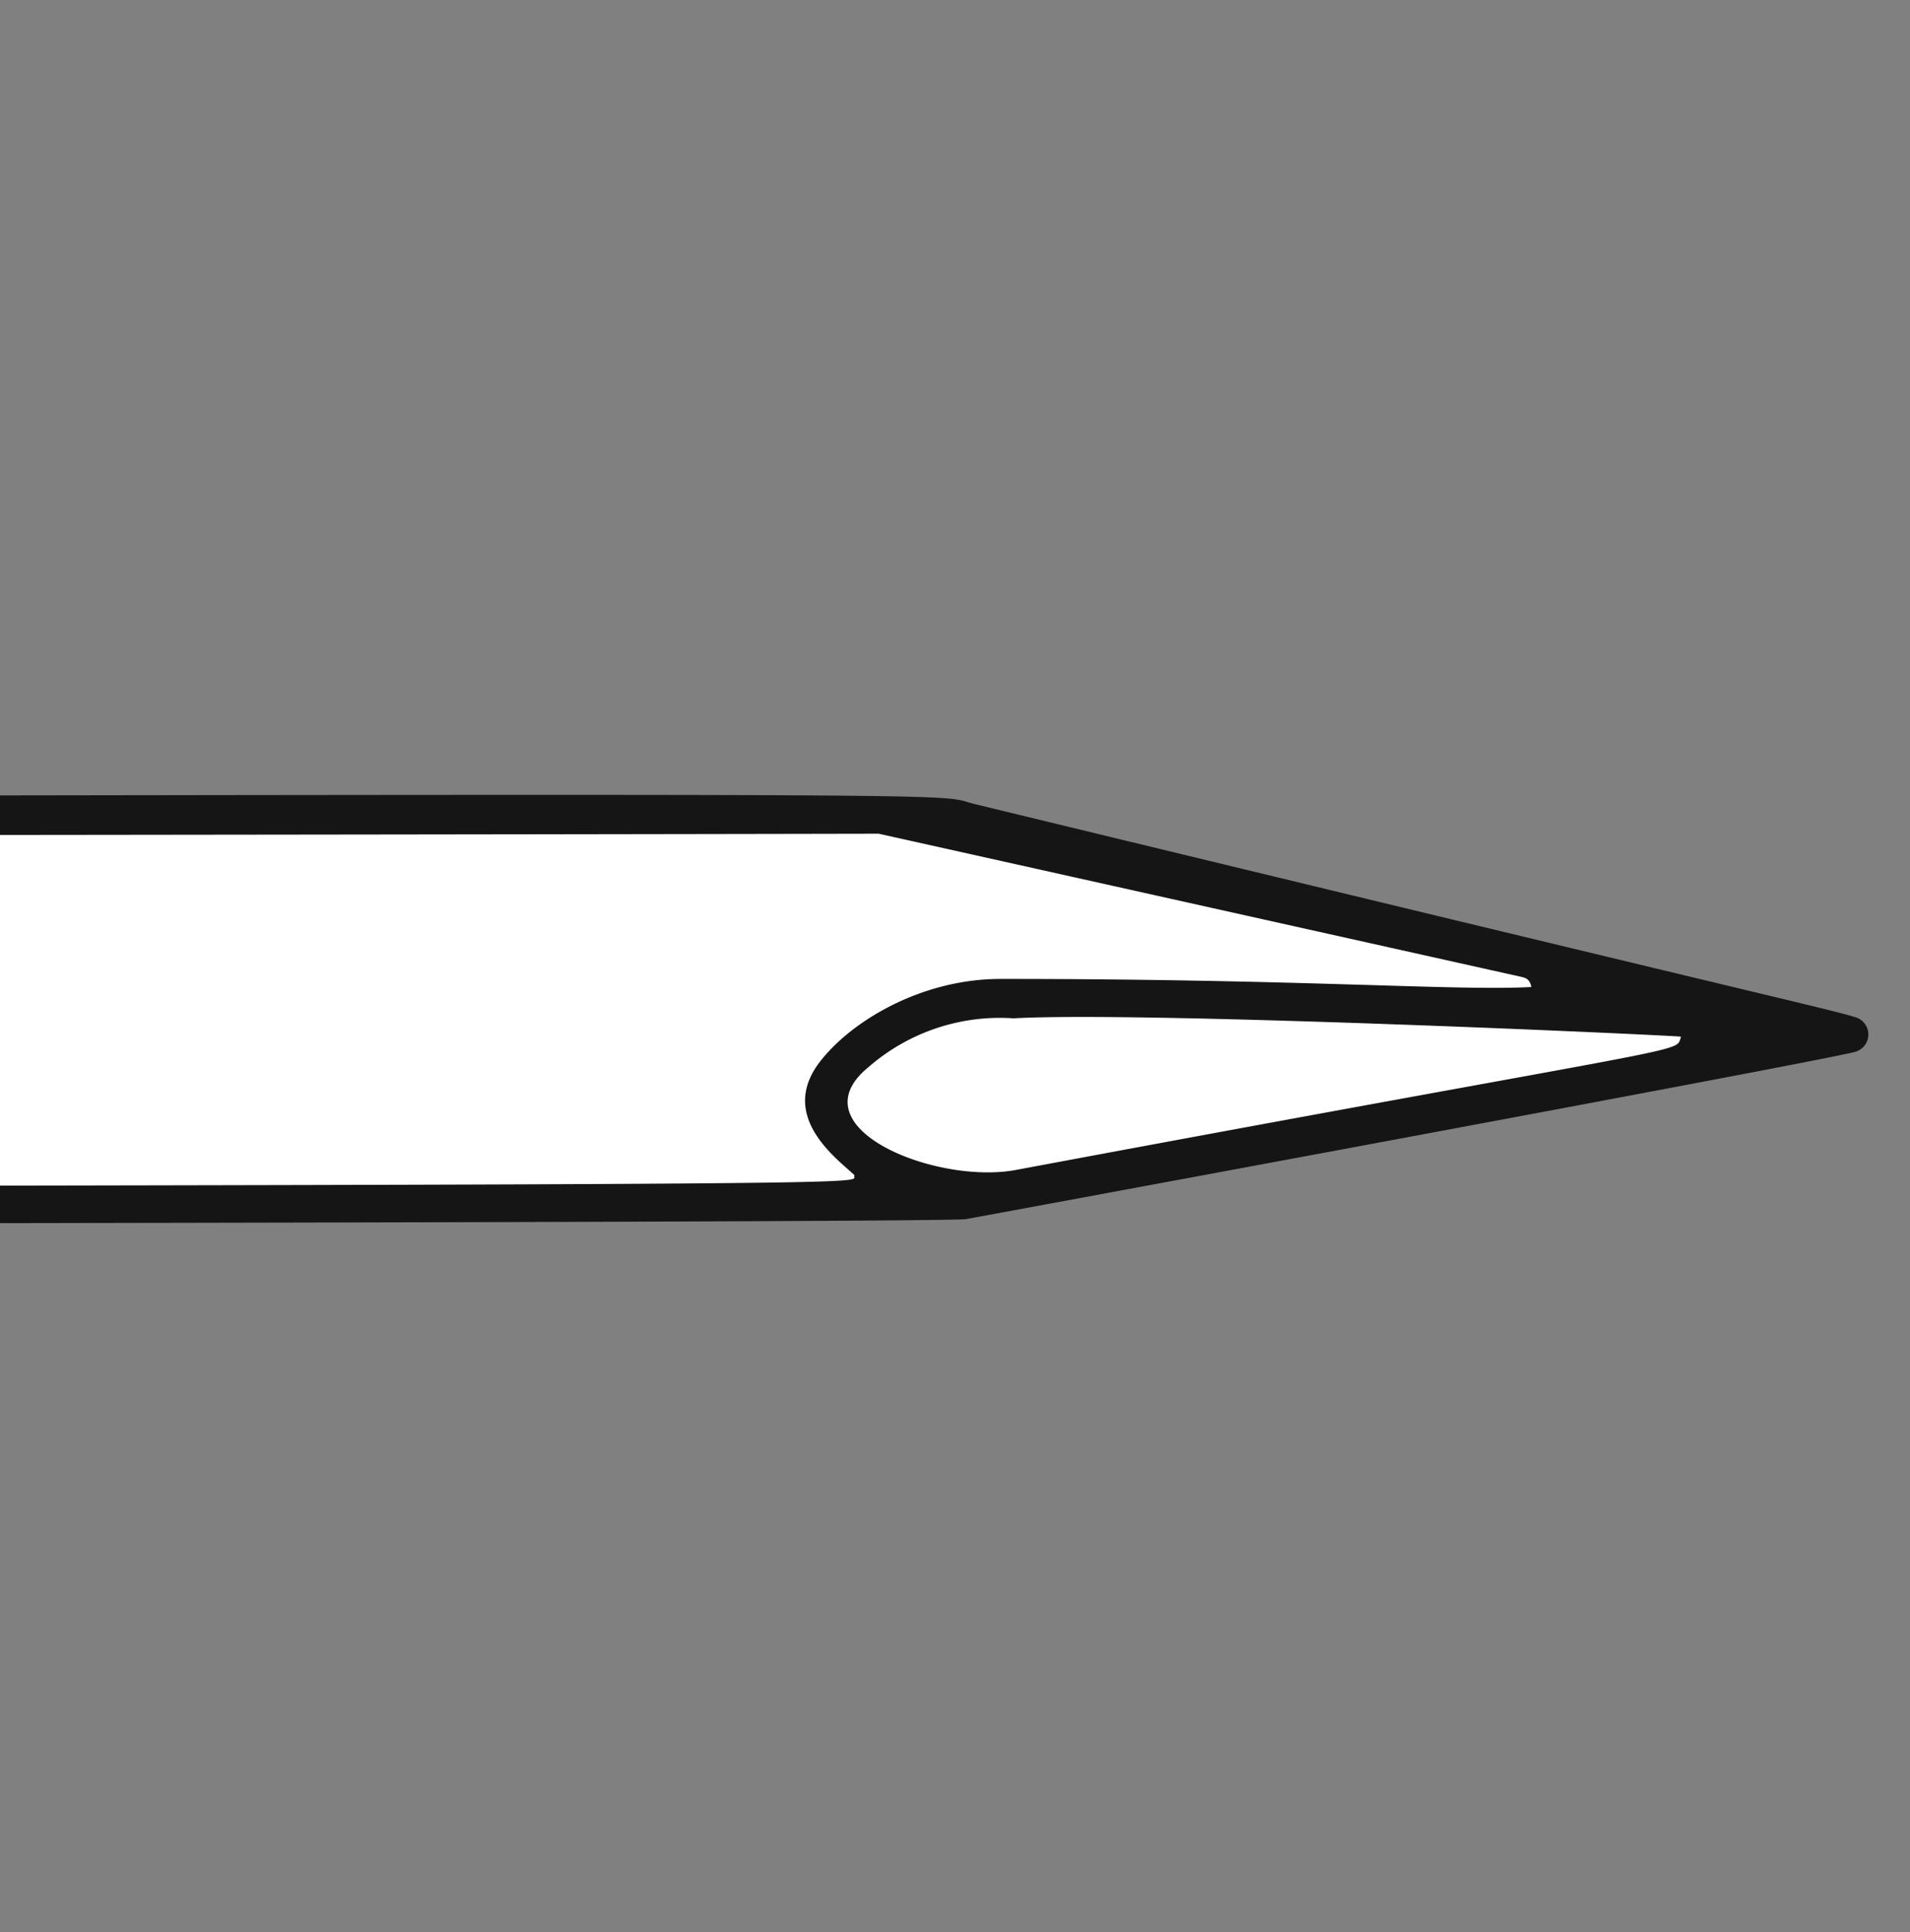 <?xml version="1.0" encoding="UTF-8"?> <svg xmlns="http://www.w3.org/2000/svg" xmlns:xlink="http://www.w3.org/1999/xlink" width="170" height="172" viewBox="0 0 170 172"><rect x="0" y="0" width="170" height="172" fill="#808080" stroke="none"/><defs><clipPath id="clip-path"><rect id="Rectangle_99" data-name="Rectangle 99" width="170" height="172" transform="translate(1187 1140)" fill="#fff" stroke="#707070" stroke-width="1"></rect></clipPath></defs><g id="Mask_Group_1" data-name="Mask Group 1" transform="translate(-1187 -1140)" clip-path="url(#clip-path)"><g id="Group_96" data-name="Group 96" transform="translate(526.408 1275.9) rotate(-90)"><g id="Group_97" data-name="Group 97" transform="translate(0 -0.004)"><path id="Path_1308" data-name="Path 1308" d="M0,0H87l69.652,20.544L87,35H0Z" transform="translate(63.9 660.596) rotate(90)" fill="#fff"></path><path id="Path_1129" data-name="Path 1129" d="M84.669,5.935c-9.62-2.957-10.9-3.477-27.5-5.258C41-1.057,16.371.392,4.731,6.486,1.055,8.411-1.59,10.944,1.1,18.824c1.932,5.659,6.4,4.438,19.482,4.963,1.631.066,3.6-.679,4.81.337,1.587,1.336,1.243,717.946,1.99,722.451.012.073,14.261,77.249,14.905,79.177a1.6,1.6,0,0,0,3.08-.071c.718-2.3,1.492-6.262,18.951-78.3,1.27-5.239.819,16.29.37-363.558H64.5C64.5-1.341,63.6,22.745,65.983,22.763c10.778.082,21.563,2.227,24.356-8,1.259-4.614-1.026-7.4-5.669-8.828M69.232,5.707c-4.376.738-4.431-.468-18.351-.418a4.78,4.78,0,0,0-1.362.4c.06,0,.2.03.187.32-.056,1.94,6.472-.216,18.866,2.211l-8.706.59c3.552,2.1,1.506.846,19.393,1.558-4,3.155-63.959,2.833-73.527.4-.22-.056,22.421-12.026,63.5-5.056M44.811,19.667c-2.64.066-4.059-1.682-5.8-3.466,3.184-.54,4.26,1.884,5.8,3.466M14.587,18.174c-1.144-.89-1.969.136-1.248,1.046.407.514-.042.844-.3.843-2.051,0-4.109-.008-6.151-.178-2.214-.184-2.728-2.215-3.161-4.27-.238-1.125.143-1.591,1.19-1.527,3.8.232,3.8,1.433,7.092,3.656.119.081.451-.11.657-.224.287-.157-.079-.763-.378-1.419-.133-.293-.828-1.059.749-1.093,1.144-.025,1.448.758,3.765,2.3.01.007.037-.011.064-.029a22.327,22.327,0,0,0,1.91,2.56c-1.347,1.14-2.252-.155-4.188-1.66m7.7,1.722c-3.884-2.668-4.067-3.462-4.928-3.159.291-1.449.848-1.9,1.886-1.4a18.824,18.824,0,0,1,5.315,4.286c.124.3-1.336.915-2.274.271m4.038-1.241c-.838-.858-2.018-1.374-2.545-2.546,1.1-1.41,2.5-.351,3.752-.414,1.64-.082,3.3.2,4.939.116a6.96,6.96,0,0,1,4.553,1.535c.872.626,2.55,1.166,2.317,2.042-.386,1.448-2.075.493-3.183.694a11.7,11.7,0,0,1-2.057.022v.08c-1.1,0-2.207-.088-3.295.02a5.158,5.158,0,0,1-4.482-1.549m17.3,791.554c-1.569-.585-.295,2.681-11.865-59.2-1.332-7.124,3.747-19.7,9.137-13.141a17.806,17.806,0,0,1,4.36,12.942c.648,11.4-1.5,58.306-1.632,59.4m5.342-14.3c-.092.376-.149.834-.923.977-.362-6.753.726-20.4.72-47.25,0-6.918-3.637-13.149-7.321-16.032-4.9-3.834-8.683,1.494-10.155,3.043-1.259-1.056-.623,30.852-1.749-706.507-.011-7.472-.9-6.613,5.481-6.613.942,1.039.487,1.212.653,11.5.035,2.2,1.745,3.454,1.768-.976.058-11.309-.159-7.673.2-10.321a21.3,21.3,0,0,1,5.825-.271c1.382.034.92.862,1.1,8.1.073,2.934.39,2.65,1.308,3.013.534.212.444-3.078.445-3.875.009-7.187-.49-7.369,1.719-7.446,1.385-.048,2.267-.05,2.268,1.516.008,13.041-.075,12.535.445,13.131.186.213,1.148.751,1.21-.048,1.006-12.867-1.293-14.842,1.976-14.824,3.161.017,2.068-4.573,1.967,65.955,0,1.883-.462,4.716,1.182,4.662.637-.021.615-.118.623-4.192.135-67.828.091-63.8.143-64.96.1-2.183,3.04-1.742,3.121-.66.246,3.305.437,579.655.718,714.972M47.026,18.653c-.711-.625-2.157-1.131-1.935-1.931.356-1.283,1.856-.627,2.836-.643,25.268-.388,18.734-2.4,24.1,1.335a2.26,2.26,0,0,1,1.338,1.832c-24.875.554-24.495,1.03-26.342-.593m34.842-.49a18.874,18.874,0,0,0-1.69-1.156c-.477-.281-.988.19-.842.888.1.479.645.949.013,1.353-1.373.879-2.914-.636-6.927-3.686,2.795-3.05,5.039,2.464,6.424,1.215.688-.62-.8-1.646-.046-2.174,1.137-.8,2.156.507,5.064,1.944.005,0,.014,0,.021,0,1.14,1.625-.778,2.544-2.019,1.619m4.542-2.552c-.52,1-1.341.424-2.065.313l-.838-1.768c.145-.9,1.009-.635,1.557-.824.594-.206,1.148-.793,1.92-.335.378.973-.151,1.8-.574,2.614" transform="translate(0 0.004)" fill="#151515"></path><path id="Path_1132" data-name="Path 1132" d="M84.34,228.678c.633-.114.639-.844.641-3.78q.011-18.578,0-37.156h.189c0-40.559.074-38.863-.208-40.845-.132-.937-1.508-1.221-1.566-.069s-.365,78.926-.23,80.5c.042.477.544,1.464,1.169,1.352" transform="translate(-27.476 -48.272)" fill="#151515"></path><path id="Path_1138" data-name="Path 1138" d="M77.167,153.725c0-9.748.329-13.856-.906-13.651-1.15.191-.9-1.859-.828,22.149.013,4.348-.017,3.79.493,4.814.168.337,1.015.043,1.05-.115a9.76,9.76,0,0,0,.254-2.031c.022-3.723.011-7.444.011-11.167Z" transform="translate(-24.905 -46.288)" fill="#151515"></path><path id="Path_1142" data-name="Path 1142" d="M83.012,292.248a2.4,2.4,0,0,0,.536,1.9c.171.165.451.359.643.325a1.106,1.106,0,0,0,.635-.908c.076-18.347.191-17-.342-17.939-.4-.7-1.4-.578-1.4.224q.006,4.3,0,8.607h-.076q0,3.895,0,7.79" transform="translate(-27.434 -90.936)" fill="#151515"></path><path id="Path_1143" data-name="Path 1143" d="M77.029,106.905c-.052-.52-1.669-1.674-1.675.048-.057,17.1-.04,16.42.215,16.913.611,1.189,1.535.978,1.542-.015.018-2.619.009-5.238.009-7.857H77.1c0-7.732.021-8.151-.072-9.089" transform="translate(-24.894 -35.043)" fill="#151515"></path><path id="Path_1146" data-name="Path 1146" d="M76.623,87.769c.732-1,.315-17.7.307-23.311,0-1.148-1.372-1.644-1.466-1.067-.309,1.9-.281-.367-.195,21.375,0,.681.174,2.672,1.354,3" transform="translate(-24.856 -20.867)" fill="#151515"></path><path id="Path_1147" data-name="Path 1147" d="M67.518,57.566c-1.1-.079-.809.132-.809,7.187h.005c0,2.058-.027,4.117.019,6.174.007.315.286,1.773.783,1.678.514-.1.955-.118.955-1.436q0-5.968-.067-11.937c-.006-.586-.3-1.624-.886-1.666" transform="translate(-22.034 -19.019)" fill="#151515"></path><path id="Path_1153" data-name="Path 1153" d="M65.6,9.394c.833-.075.08-1.165-.058-1.184-1.447-.2-4.935-.673-5.817.5-.456.609,4.373.818,5.874.683" transform="translate(-19.729 -2.622)" fill="#151515"></path></g></g></g></svg> 